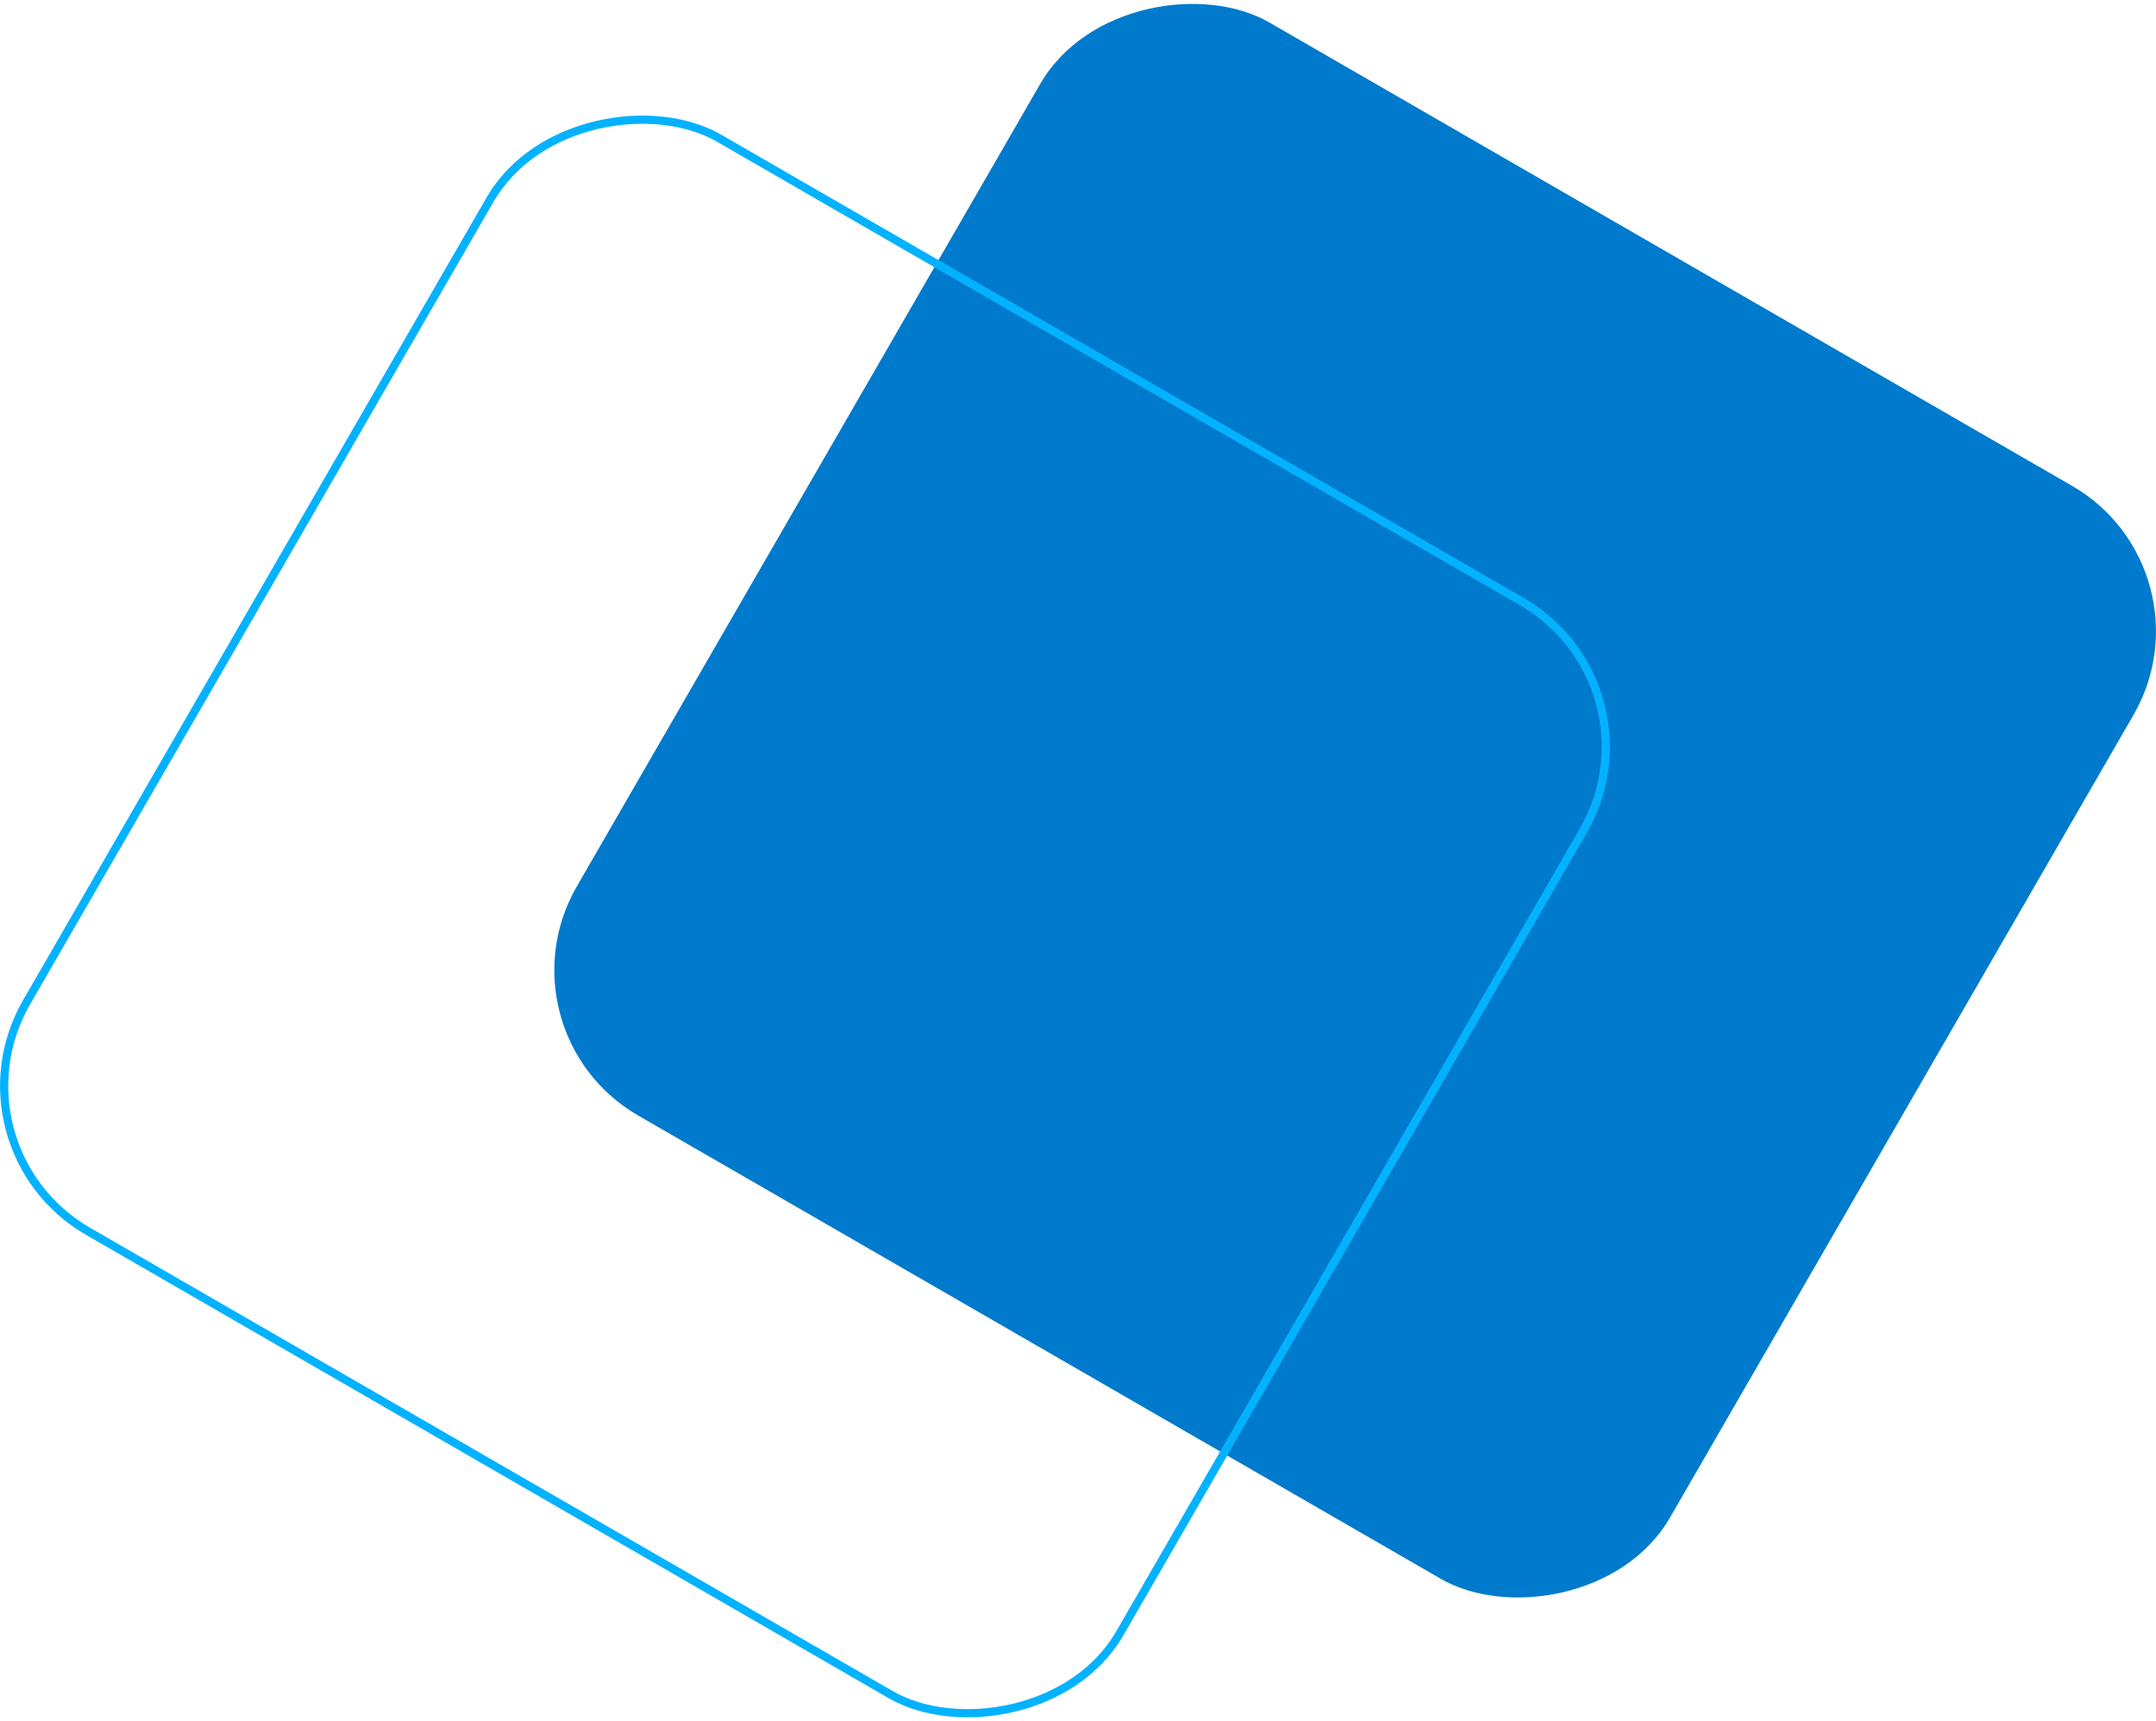 <svg xmlns="http://www.w3.org/2000/svg" width="263.17" height="210.14" viewBox="0 0 263.17 210.14"><defs><style>.cls-1{fill:#007acc;}.cls-2{fill:none;stroke:#03b2ff;stroke-miterlimit:10;}</style></defs><g id="Calque_2" data-name="Calque 2"><g id="Page_accueil" data-name="Page accueil"><rect class="cls-1" x="88.37" y="20.71" width="154.09" height="154.09" rx="20.48" transform="translate(332.78 3.38) rotate(120)"/><rect class="cls-2" x="21.21" y="34.84" width="154.09" height="154.09" rx="20.48" transform="translate(244.28 82.74) rotate(120)"/></g></g></svg>